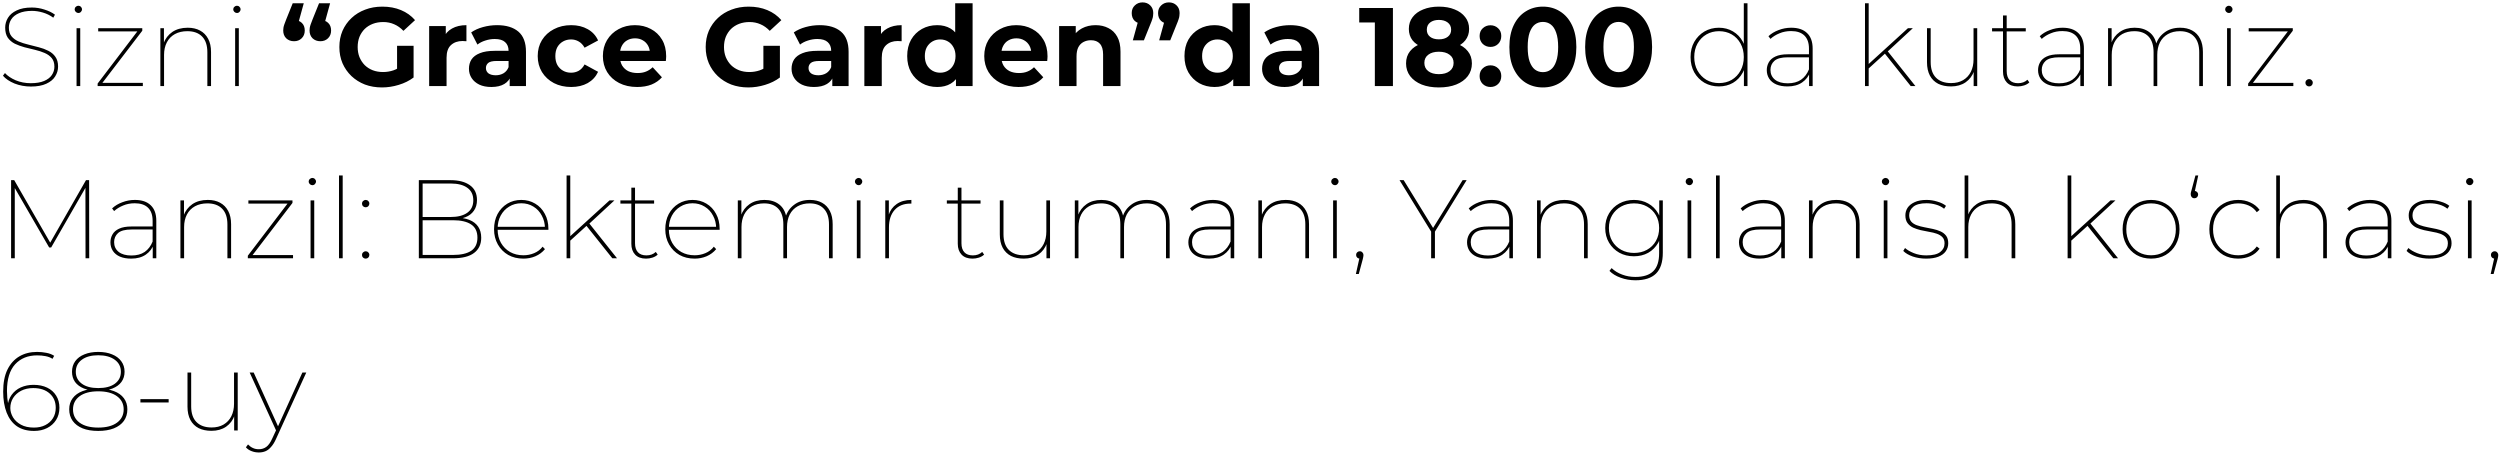 <?xml version="1.0" encoding="UTF-8"?> <svg xmlns="http://www.w3.org/2000/svg" width="784" height="142" viewBox="0 0 784 142" fill="none"><path d="M9.675 27.14C7.878 27.14 6.175 26.825 4.565 26.195C2.978 25.542 1.765 24.725 0.925 23.745L1.555 22.905C2.348 23.792 3.468 24.55 4.915 25.18C6.385 25.787 7.96 26.09 9.64 26.09C11.343 26.09 12.743 25.857 13.84 25.39C14.937 24.923 15.742 24.305 16.255 23.535C16.792 22.742 17.06 21.867 17.06 20.91C17.06 19.79 16.78 18.892 16.22 18.215C15.66 17.538 14.913 17.002 13.98 16.605C13.07 16.208 12.067 15.882 10.97 15.625C9.897 15.368 8.8 15.1 7.68 14.82C6.583 14.517 5.568 14.143 4.635 13.7C3.725 13.233 2.99 12.603 2.43 11.81C1.893 10.993 1.625 9.943 1.625 8.66C1.625 7.563 1.917 6.537 2.5 5.58C3.083 4.623 3.993 3.853 5.23 3.27C6.467 2.663 8.053 2.36 9.99 2.36C11.32 2.36 12.627 2.57 13.91 2.99C15.217 3.387 16.325 3.923 17.235 4.6L16.71 5.545C15.73 4.822 14.645 4.285 13.455 3.935C12.265 3.585 11.122 3.41 10.025 3.41C8.392 3.41 7.027 3.655 5.93 4.145C4.857 4.612 4.063 5.242 3.55 6.035C3.037 6.828 2.78 7.703 2.78 8.66C2.78 9.803 3.06 10.713 3.62 11.39C4.18 12.067 4.915 12.603 5.825 13C6.758 13.397 7.773 13.723 8.87 13.98C9.967 14.237 11.063 14.517 12.16 14.82C13.257 15.1 14.26 15.473 15.17 15.94C16.103 16.407 16.838 17.037 17.375 17.83C17.935 18.6 18.215 19.615 18.215 20.875C18.215 21.972 17.912 22.998 17.305 23.955C16.722 24.912 15.788 25.682 14.505 26.265C13.245 26.848 11.635 27.14 9.675 27.14ZM24.008 27V8.835H25.163V27H24.008ZM24.568 4.075C24.265 4.075 23.996 3.958 23.763 3.725C23.53 3.492 23.413 3.235 23.413 2.955C23.413 2.628 23.53 2.36 23.763 2.15C23.996 1.917 24.265 1.8 24.568 1.8C24.895 1.8 25.163 1.917 25.373 2.15C25.606 2.36 25.723 2.617 25.723 2.92C25.723 3.223 25.606 3.492 25.373 3.725C25.163 3.958 24.895 4.075 24.568 4.075ZM30.619 27V26.195L43.359 9.465L43.709 9.85H30.794V8.835H44.619V9.64L31.844 26.335L31.389 25.985H44.794V27H30.619ZM50.292 27V8.835H51.412V13.945L51.272 13.63C51.832 12.113 52.754 10.912 54.037 10.025C55.344 9.138 56.954 8.695 58.867 8.695C60.361 8.695 61.644 8.987 62.717 9.57C63.814 10.153 64.666 11.017 65.272 12.16C65.879 13.28 66.182 14.668 66.182 16.325V27H65.027V16.395C65.027 14.225 64.479 12.58 63.382 11.46C62.286 10.34 60.746 9.78 58.762 9.78C57.246 9.78 55.939 10.083 54.842 10.69C53.746 11.297 52.906 12.16 52.322 13.28C51.739 14.4 51.447 15.707 51.447 17.2V27H50.292ZM73.74 27V8.835H74.894V27H73.74ZM74.299 4.075C73.996 4.075 73.728 3.958 73.495 3.725C73.261 3.492 73.144 3.235 73.144 2.955C73.144 2.628 73.261 2.36 73.495 2.15C73.728 1.917 73.996 1.8 74.299 1.8C74.626 1.8 74.894 1.917 75.105 2.15C75.338 2.36 75.454 2.617 75.454 2.92C75.454 3.223 75.338 3.492 75.105 3.725C74.894 3.958 74.626 4.075 74.299 4.075ZM92.213 12.93C91.233 12.93 90.416 12.627 89.763 12.02C89.133 11.39 88.818 10.573 88.818 9.57C88.818 9.267 88.841 8.975 88.888 8.695C88.935 8.392 89.028 8.042 89.168 7.645C89.308 7.248 89.506 6.723 89.763 6.07L91.793 1.03H95.258L92.948 9.43L92.178 6.28C93.181 6.28 93.998 6.572 94.628 7.155C95.258 7.738 95.573 8.543 95.573 9.57C95.573 10.573 95.246 11.39 94.593 12.02C93.963 12.627 93.17 12.93 92.213 12.93ZM100.473 12.93C99.493 12.93 98.676 12.627 98.023 12.02C97.393 11.39 97.078 10.573 97.078 9.57C97.078 9.267 97.101 8.975 97.148 8.695C97.195 8.392 97.288 8.042 97.428 7.645C97.568 7.248 97.766 6.723 98.023 6.07L100.053 1.03H103.518L101.208 9.43L100.438 6.28C101.441 6.28 102.258 6.572 102.888 7.155C103.518 7.738 103.833 8.543 103.833 9.57C103.833 10.573 103.506 11.39 102.853 12.02C102.223 12.627 101.43 12.93 100.473 12.93ZM119.795 27.42C117.858 27.42 116.073 27.117 114.44 26.51C112.83 25.88 111.418 24.993 110.205 23.85C109.015 22.707 108.081 21.365 107.405 19.825C106.751 18.285 106.425 16.593 106.425 14.75C106.425 12.907 106.751 11.215 107.405 9.675C108.081 8.135 109.026 6.793 110.24 5.65C111.453 4.507 112.876 3.632 114.51 3.025C116.143 2.395 117.94 2.08 119.9 2.08C122.07 2.08 124.018 2.442 125.745 3.165C127.495 3.888 128.965 4.938 130.155 6.315L126.515 9.675C125.628 8.742 124.66 8.053 123.61 7.61C122.56 7.143 121.416 6.91 120.18 6.91C118.99 6.91 117.905 7.097 116.925 7.47C115.945 7.843 115.093 8.38 114.37 9.08C113.67 9.78 113.121 10.608 112.725 11.565C112.351 12.522 112.165 13.583 112.165 14.75C112.165 15.893 112.351 16.943 112.725 17.9C113.121 18.857 113.67 19.697 114.37 20.42C115.093 21.12 115.933 21.657 116.89 22.03C117.87 22.403 118.943 22.59 120.11 22.59C121.23 22.59 122.315 22.415 123.365 22.065C124.438 21.692 125.476 21.073 126.48 20.21L129.7 24.305C128.37 25.308 126.818 26.078 125.045 26.615C123.295 27.152 121.545 27.42 119.795 27.42ZM129.7 24.305L124.52 23.57V14.365H129.7V24.305ZM134.582 27V8.17H139.797V13.49L139.062 11.95C139.622 10.62 140.52 9.617 141.757 8.94C142.993 8.24 144.498 7.89 146.272 7.89V12.93C146.038 12.907 145.828 12.895 145.642 12.895C145.455 12.872 145.257 12.86 145.047 12.86C143.553 12.86 142.34 13.292 141.407 14.155C140.497 14.995 140.042 16.313 140.042 18.11V27H134.582ZM159.838 27V23.325L159.488 22.52V15.94C159.488 14.773 159.126 13.863 158.403 13.21C157.703 12.557 156.618 12.23 155.148 12.23C154.144 12.23 153.153 12.393 152.173 12.72C151.216 13.023 150.399 13.443 149.723 13.98L147.763 10.165C148.789 9.442 150.026 8.882 151.473 8.485C152.919 8.088 154.389 7.89 155.883 7.89C158.753 7.89 160.981 8.567 162.568 9.92C164.154 11.273 164.948 13.385 164.948 16.255V27H159.838ZM154.098 27.28C152.628 27.28 151.368 27.035 150.318 26.545C149.268 26.032 148.463 25.343 147.903 24.48C147.343 23.617 147.063 22.648 147.063 21.575C147.063 20.455 147.331 19.475 147.868 18.635C148.428 17.795 149.303 17.142 150.493 16.675C151.683 16.185 153.234 15.94 155.148 15.94H160.153V19.125H155.743C154.459 19.125 153.573 19.335 153.083 19.755C152.616 20.175 152.383 20.7 152.383 21.33C152.383 22.03 152.651 22.59 153.188 23.01C153.748 23.407 154.506 23.605 155.463 23.605C156.373 23.605 157.189 23.395 157.913 22.975C158.636 22.532 159.161 21.89 159.488 21.05L160.328 23.57C159.931 24.783 159.208 25.705 158.158 26.335C157.108 26.965 155.754 27.28 154.098 27.28ZM179.126 27.28C177.096 27.28 175.288 26.872 173.701 26.055C172.114 25.215 170.866 24.06 169.956 22.59C169.069 21.12 168.626 19.452 168.626 17.585C168.626 15.695 169.069 14.027 169.956 12.58C170.866 11.11 172.114 9.967 173.701 9.15C175.288 8.31 177.096 7.89 179.126 7.89C181.109 7.89 182.836 8.31 184.306 9.15C185.776 9.967 186.861 11.145 187.561 12.685L183.326 14.96C182.836 14.073 182.218 13.42 181.471 13C180.748 12.58 179.954 12.37 179.091 12.37C178.158 12.37 177.318 12.58 176.571 13C175.824 13.42 175.229 14.015 174.786 14.785C174.366 15.555 174.156 16.488 174.156 17.585C174.156 18.682 174.366 19.615 174.786 20.385C175.229 21.155 175.824 21.75 176.571 22.17C177.318 22.59 178.158 22.8 179.091 22.8C179.954 22.8 180.748 22.602 181.471 22.205C182.218 21.785 182.836 21.12 183.326 20.21L187.561 22.52C186.861 24.037 185.776 25.215 184.306 26.055C182.836 26.872 181.109 27.28 179.126 27.28ZM199.81 27.28C197.664 27.28 195.774 26.86 194.14 26.02C192.53 25.18 191.282 24.037 190.395 22.59C189.509 21.12 189.065 19.452 189.065 17.585C189.065 15.695 189.497 14.027 190.36 12.58C191.247 11.11 192.449 9.967 193.965 9.15C195.482 8.31 197.197 7.89 199.11 7.89C200.954 7.89 202.61 8.287 204.08 9.08C205.574 9.85 206.752 10.97 207.615 12.44C208.479 13.887 208.91 15.625 208.91 17.655C208.91 17.865 208.899 18.11 208.875 18.39C208.852 18.647 208.829 18.892 208.805 19.125H193.51V15.94H205.935L203.835 16.885C203.835 15.905 203.637 15.053 203.24 14.33C202.844 13.607 202.295 13.047 201.595 12.65C200.895 12.23 200.079 12.02 199.145 12.02C198.212 12.02 197.384 12.23 196.66 12.65C195.96 13.047 195.412 13.618 195.015 14.365C194.619 15.088 194.42 15.952 194.42 16.955V17.795C194.42 18.822 194.642 19.732 195.085 20.525C195.552 21.295 196.194 21.89 197.01 22.31C197.85 22.707 198.83 22.905 199.95 22.905C200.954 22.905 201.829 22.753 202.575 22.45C203.345 22.147 204.045 21.692 204.675 21.085L207.58 24.235C206.717 25.215 205.632 25.973 204.325 26.51C203.019 27.023 201.514 27.28 199.81 27.28ZM234.673 27.42C232.736 27.42 230.951 27.117 229.318 26.51C227.708 25.88 226.296 24.993 225.082 23.85C223.893 22.707 222.959 21.365 222.283 19.825C221.629 18.285 221.303 16.593 221.303 14.75C221.303 12.907 221.629 11.215 222.283 9.675C222.959 8.135 223.904 6.793 225.118 5.65C226.331 4.507 227.754 3.632 229.388 3.025C231.021 2.395 232.818 2.08 234.778 2.08C236.948 2.08 238.896 2.442 240.623 3.165C242.373 3.888 243.843 4.938 245.033 6.315L241.393 9.675C240.506 8.742 239.538 8.053 238.488 7.61C237.438 7.143 236.294 6.91 235.058 6.91C233.868 6.91 232.783 7.097 231.803 7.47C230.823 7.843 229.971 8.38 229.248 9.08C228.548 9.78 227.999 10.608 227.603 11.565C227.229 12.522 227.043 13.583 227.043 14.75C227.043 15.893 227.229 16.943 227.603 17.9C227.999 18.857 228.548 19.697 229.248 20.42C229.971 21.12 230.811 21.657 231.768 22.03C232.748 22.403 233.821 22.59 234.988 22.59C236.108 22.59 237.193 22.415 238.243 22.065C239.316 21.692 240.354 21.073 241.358 20.21L244.578 24.305C243.248 25.308 241.696 26.078 239.923 26.615C238.173 27.152 236.423 27.42 234.673 27.42ZM244.578 24.305L239.398 23.57V14.365H244.578V24.305ZM261.009 27V23.325L260.659 22.52V15.94C260.659 14.773 260.298 13.863 259.574 13.21C258.874 12.557 257.789 12.23 256.319 12.23C255.316 12.23 254.324 12.393 253.344 12.72C252.388 13.023 251.571 13.443 250.894 13.98L248.934 10.165C249.961 9.442 251.198 8.882 252.644 8.485C254.091 8.088 255.561 7.89 257.054 7.89C259.924 7.89 262.153 8.567 263.739 9.92C265.326 11.273 266.119 13.385 266.119 16.255V27H261.009ZM255.269 27.28C253.799 27.28 252.539 27.035 251.489 26.545C250.439 26.032 249.634 25.343 249.074 24.48C248.514 23.617 248.234 22.648 248.234 21.575C248.234 20.455 248.503 19.475 249.039 18.635C249.599 17.795 250.474 17.142 251.664 16.675C252.854 16.185 254.406 15.94 256.319 15.94H261.324V19.125H256.914C255.631 19.125 254.744 19.335 254.254 19.755C253.788 20.175 253.554 20.7 253.554 21.33C253.554 22.03 253.823 22.59 254.359 23.01C254.919 23.407 255.678 23.605 256.634 23.605C257.544 23.605 258.361 23.395 259.084 22.975C259.808 22.532 260.333 21.89 260.659 21.05L261.499 23.57C261.103 24.783 260.379 25.705 259.329 26.335C258.279 26.965 256.926 27.28 255.269 27.28ZM271.061 27V8.17H276.276V13.49L275.541 11.95C276.101 10.62 276.999 9.617 278.236 8.94C279.473 8.24 280.978 7.89 282.751 7.89V12.93C282.518 12.907 282.308 12.895 282.121 12.895C281.934 12.872 281.736 12.86 281.526 12.86C280.033 12.86 278.819 13.292 277.886 14.155C276.976 14.995 276.521 16.313 276.521 18.11V27H271.061ZM293.912 27.28C292.138 27.28 290.54 26.883 289.117 26.09C287.693 25.273 286.562 24.142 285.722 22.695C284.905 21.248 284.497 19.545 284.497 17.585C284.497 15.602 284.905 13.887 285.722 12.44C286.562 10.993 287.693 9.873 289.117 9.08C290.54 8.287 292.138 7.89 293.912 7.89C295.498 7.89 296.887 8.24 298.077 8.94C299.267 9.64 300.188 10.702 300.842 12.125C301.495 13.548 301.822 15.368 301.822 17.585C301.822 19.778 301.507 21.598 300.877 23.045C300.247 24.468 299.337 25.53 298.147 26.23C296.98 26.93 295.568 27.28 293.912 27.28ZM294.857 22.8C295.743 22.8 296.548 22.59 297.272 22.17C297.995 21.75 298.567 21.155 298.987 20.385C299.43 19.592 299.652 18.658 299.652 17.585C299.652 16.488 299.43 15.555 298.987 14.785C298.567 14.015 297.995 13.42 297.272 13C296.548 12.58 295.743 12.37 294.857 12.37C293.947 12.37 293.13 12.58 292.407 13C291.683 13.42 291.1 14.015 290.657 14.785C290.237 15.555 290.027 16.488 290.027 17.585C290.027 18.658 290.237 19.592 290.657 20.385C291.1 21.155 291.683 21.75 292.407 22.17C293.13 22.59 293.947 22.8 294.857 22.8ZM299.792 27V23.15L299.897 17.55L299.547 11.985V1.03H305.007V27H299.792ZM319.405 27.28C317.258 27.28 315.368 26.86 313.735 26.02C312.125 25.18 310.877 24.037 309.99 22.59C309.103 21.12 308.66 19.452 308.66 17.585C308.66 15.695 309.092 14.027 309.955 12.58C310.842 11.11 312.043 9.967 313.56 9.15C315.077 8.31 316.792 7.89 318.705 7.89C320.548 7.89 322.205 8.287 323.675 9.08C325.168 9.85 326.347 10.97 327.21 12.44C328.073 13.887 328.505 15.625 328.505 17.655C328.505 17.865 328.493 18.11 328.47 18.39C328.447 18.647 328.423 18.892 328.4 19.125H313.105V15.94H325.53L323.43 16.885C323.43 15.905 323.232 15.053 322.835 14.33C322.438 13.607 321.89 13.047 321.19 12.65C320.49 12.23 319.673 12.02 318.74 12.02C317.807 12.02 316.978 12.23 316.255 12.65C315.555 13.047 315.007 13.618 314.61 14.365C314.213 15.088 314.015 15.952 314.015 16.955V17.795C314.015 18.822 314.237 19.732 314.68 20.525C315.147 21.295 315.788 21.89 316.605 22.31C317.445 22.707 318.425 22.905 319.545 22.905C320.548 22.905 321.423 22.753 322.17 22.45C322.94 22.147 323.64 21.692 324.27 21.085L327.175 24.235C326.312 25.215 325.227 25.973 323.92 26.51C322.613 27.023 321.108 27.28 319.405 27.28ZM332.14 27V8.17H337.355V13.385L336.375 11.81C337.052 10.55 338.02 9.582 339.28 8.905C340.54 8.228 341.975 7.89 343.585 7.89C345.078 7.89 346.408 8.193 347.575 8.8C348.765 9.383 349.698 10.293 350.375 11.53C351.052 12.743 351.39 14.307 351.39 16.22V27H345.93V17.06C345.93 15.543 345.592 14.423 344.915 13.7C344.262 12.977 343.328 12.615 342.115 12.615C341.252 12.615 340.47 12.802 339.77 13.175C339.093 13.525 338.557 14.073 338.16 14.82C337.787 15.567 337.6 16.523 337.6 17.69V27H332.14ZM355.258 12.65L357.568 4.25L358.338 7.435C357.334 7.435 356.506 7.143 355.853 6.56C355.223 5.953 354.908 5.137 354.908 4.11C354.908 3.107 355.234 2.302 355.888 1.695C356.541 1.065 357.346 0.75 358.303 0.75C359.283 0.75 360.088 1.065 360.718 1.695C361.348 2.302 361.663 3.107 361.663 4.11C361.663 4.413 361.639 4.717 361.593 5.02C361.569 5.3 361.488 5.638 361.348 6.035C361.231 6.432 361.033 6.957 360.753 7.61L358.723 12.65H355.258ZM363.518 12.65L365.828 4.25L366.598 7.435C365.594 7.435 364.766 7.143 364.113 6.56C363.483 5.953 363.168 5.137 363.168 4.11C363.168 3.107 363.494 2.302 364.148 1.695C364.801 1.065 365.606 0.75 366.563 0.75C367.543 0.75 368.348 1.065 368.978 1.695C369.608 2.302 369.923 3.107 369.923 4.11C369.923 4.413 369.899 4.717 369.853 5.02C369.829 5.3 369.748 5.638 369.608 6.035C369.491 6.432 369.293 6.957 369.013 7.61L366.983 12.65H363.518ZM380.865 27.28C379.091 27.28 377.493 26.883 376.07 26.09C374.646 25.273 373.515 24.142 372.675 22.695C371.858 21.248 371.45 19.545 371.45 17.585C371.45 15.602 371.858 13.887 372.675 12.44C373.515 10.993 374.646 9.873 376.07 9.08C377.493 8.287 379.091 7.89 380.865 7.89C382.451 7.89 383.84 8.24 385.03 8.94C386.22 9.64 387.141 10.702 387.795 12.125C388.448 13.548 388.775 15.368 388.775 17.585C388.775 19.778 388.46 21.598 387.83 23.045C387.2 24.468 386.29 25.53 385.1 26.23C383.933 26.93 382.521 27.28 380.865 27.28ZM381.81 22.8C382.696 22.8 383.501 22.59 384.225 22.17C384.948 21.75 385.52 21.155 385.94 20.385C386.383 19.592 386.605 18.658 386.605 17.585C386.605 16.488 386.383 15.555 385.94 14.785C385.52 14.015 384.948 13.42 384.225 13C383.501 12.58 382.696 12.37 381.81 12.37C380.9 12.37 380.083 12.58 379.36 13C378.636 13.42 378.053 14.015 377.61 14.785C377.19 15.555 376.98 16.488 376.98 17.585C376.98 18.658 377.19 19.592 377.61 20.385C378.053 21.155 378.636 21.75 379.36 22.17C380.083 22.59 380.9 22.8 381.81 22.8ZM386.745 27V23.15L386.85 17.55L386.5 11.985V1.03H391.96V27H386.745ZM408.563 27V23.325L408.213 22.52V15.94C408.213 14.773 407.851 13.863 407.128 13.21C406.428 12.557 405.343 12.23 403.873 12.23C402.87 12.23 401.878 12.393 400.898 12.72C399.941 13.023 399.125 13.443 398.448 13.98L396.488 10.165C397.515 9.442 398.751 8.882 400.198 8.485C401.645 8.088 403.115 7.89 404.608 7.89C407.478 7.89 409.706 8.567 411.293 9.92C412.88 11.273 413.673 13.385 413.673 16.255V27H408.563ZM402.823 27.28C401.353 27.28 400.093 27.035 399.043 26.545C397.993 26.032 397.188 25.343 396.628 24.48C396.068 23.617 395.788 22.648 395.788 21.575C395.788 20.455 396.056 19.475 396.593 18.635C397.153 17.795 398.028 17.142 399.218 16.675C400.408 16.185 401.96 15.94 403.873 15.94H408.878V19.125H404.468C403.185 19.125 402.298 19.335 401.808 19.755C401.341 20.175 401.108 20.7 401.108 21.33C401.108 22.03 401.376 22.59 401.913 23.01C402.473 23.407 403.231 23.605 404.188 23.605C405.098 23.605 405.915 23.395 406.638 22.975C407.361 22.532 407.886 21.89 408.213 21.05L409.053 23.57C408.656 24.783 407.933 25.705 406.883 26.335C405.833 26.965 404.48 27.28 402.823 27.28ZM431.152 27V4.6L433.602 7.05H426.252V2.5H436.822V27H431.152ZM451.228 27.42C449.175 27.42 447.378 27.117 445.838 26.51C444.298 25.88 443.096 25.005 442.233 23.885C441.37 22.742 440.938 21.412 440.938 19.895C440.938 18.378 441.358 17.095 442.198 16.045C443.061 14.972 444.263 14.167 445.803 13.63C447.343 13.07 449.151 12.79 451.228 12.79C453.328 12.79 455.148 13.07 456.688 13.63C458.251 14.167 459.453 14.972 460.293 16.045C461.156 17.095 461.588 18.378 461.588 19.895C461.588 21.412 461.156 22.742 460.293 23.885C459.43 25.005 458.216 25.88 456.653 26.51C455.113 27.117 453.305 27.42 451.228 27.42ZM451.228 23.255C452.651 23.255 453.771 22.94 454.588 22.31C455.428 21.68 455.848 20.817 455.848 19.72C455.848 18.623 455.428 17.772 454.588 17.165C453.771 16.535 452.651 16.22 451.228 16.22C449.828 16.22 448.72 16.535 447.903 17.165C447.086 17.772 446.678 18.623 446.678 19.72C446.678 20.817 447.086 21.68 447.903 22.31C448.72 22.94 449.828 23.255 451.228 23.255ZM451.228 12.335C452.418 12.335 453.351 12.067 454.028 11.53C454.728 10.993 455.078 10.258 455.078 9.325C455.078 8.345 454.716 7.587 453.993 7.05C453.293 6.513 452.371 6.245 451.228 6.245C450.108 6.245 449.198 6.513 448.498 7.05C447.798 7.587 447.448 8.345 447.448 9.325C447.448 10.258 447.786 10.993 448.463 11.53C449.14 12.067 450.061 12.335 451.228 12.335ZM451.228 15.66C449.338 15.66 447.681 15.403 446.258 14.89C444.858 14.377 443.761 13.63 442.968 12.65C442.198 11.647 441.813 10.457 441.813 9.08C441.813 7.633 442.21 6.397 443.003 5.37C443.796 4.32 444.905 3.515 446.328 2.955C447.751 2.372 449.385 2.08 451.228 2.08C453.118 2.08 454.763 2.372 456.163 2.955C457.586 3.515 458.695 4.32 459.488 5.37C460.305 6.397 460.713 7.633 460.713 9.08C460.713 10.457 460.316 11.647 459.523 12.65C458.753 13.63 457.656 14.377 456.233 14.89C454.81 15.403 453.141 15.66 451.228 15.66ZM467.403 14.715C466.47 14.715 465.665 14.4 464.988 13.77C464.335 13.117 464.008 12.288 464.008 11.285C464.008 10.282 464.335 9.477 464.988 8.87C465.665 8.24 466.47 7.925 467.403 7.925C468.36 7.925 469.165 8.24 469.818 8.87C470.472 9.477 470.798 10.282 470.798 11.285C470.798 12.288 470.472 13.117 469.818 13.77C469.165 14.4 468.36 14.715 467.403 14.715ZM467.403 27.28C466.47 27.28 465.665 26.965 464.988 26.335C464.335 25.682 464.008 24.853 464.008 23.85C464.008 22.847 464.335 22.042 464.988 21.435C465.665 20.805 466.47 20.49 467.403 20.49C468.36 20.49 469.165 20.805 469.818 21.435C470.472 22.042 470.798 22.847 470.798 23.85C470.798 24.853 470.472 25.682 469.818 26.335C469.165 26.965 468.36 27.28 467.403 27.28ZM483.844 27.42C481.837 27.42 480.04 26.93 478.454 25.95C476.867 24.947 475.619 23.5 474.709 21.61C473.799 19.72 473.344 17.433 473.344 14.75C473.344 12.067 473.799 9.78 474.709 7.89C475.619 6 476.867 4.565 478.454 3.585C480.04 2.582 481.837 2.08 483.844 2.08C485.874 2.08 487.67 2.582 489.234 3.585C490.82 4.565 492.069 6 492.979 7.89C493.889 9.78 494.344 12.067 494.344 14.75C494.344 17.433 493.889 19.72 492.979 21.61C492.069 23.5 490.82 24.947 489.234 25.95C487.67 26.93 485.874 27.42 483.844 27.42ZM483.844 22.625C484.8 22.625 485.629 22.357 486.329 21.82C487.052 21.283 487.612 20.432 488.009 19.265C488.429 18.098 488.639 16.593 488.639 14.75C488.639 12.907 488.429 11.402 488.009 10.235C487.612 9.068 487.052 8.217 486.329 7.68C485.629 7.143 484.8 6.875 483.844 6.875C482.91 6.875 482.082 7.143 481.359 7.68C480.659 8.217 480.099 9.068 479.679 10.235C479.282 11.402 479.084 12.907 479.084 14.75C479.084 16.593 479.282 18.098 479.679 19.265C480.099 20.432 480.659 21.283 481.359 21.82C482.082 22.357 482.91 22.625 483.844 22.625ZM507.598 27.42C505.592 27.42 503.795 26.93 502.208 25.95C500.622 24.947 499.373 23.5 498.463 21.61C497.553 19.72 497.098 17.433 497.098 14.75C497.098 12.067 497.553 9.78 498.463 7.89C499.373 6 500.622 4.565 502.208 3.585C503.795 2.582 505.592 2.08 507.598 2.08C509.628 2.08 511.425 2.582 512.988 3.585C514.575 4.565 515.823 6 516.733 7.89C517.643 9.78 518.098 12.067 518.098 14.75C518.098 17.433 517.643 19.72 516.733 21.61C515.823 23.5 514.575 24.947 512.988 25.95C511.425 26.93 509.628 27.42 507.598 27.42ZM507.598 22.625C508.555 22.625 509.383 22.357 510.083 21.82C510.807 21.283 511.367 20.432 511.763 19.265C512.183 18.098 512.393 16.593 512.393 14.75C512.393 12.907 512.183 11.402 511.763 10.235C511.367 9.068 510.807 8.217 510.083 7.68C509.383 7.143 508.555 6.875 507.598 6.875C506.665 6.875 505.837 7.143 505.113 7.68C504.413 8.217 503.853 9.068 503.433 10.235C503.037 11.402 502.838 12.907 502.838 14.75C502.838 16.593 503.037 18.098 503.433 19.265C503.853 20.432 504.413 21.283 505.113 21.82C505.837 22.357 506.665 22.625 507.598 22.625ZM539.051 27.105C537.371 27.105 535.854 26.72 534.501 25.95C533.171 25.157 532.109 24.072 531.316 22.695C530.546 21.295 530.161 19.697 530.161 17.9C530.161 16.08 530.546 14.493 531.316 13.14C532.109 11.763 533.171 10.678 534.501 9.885C535.854 9.092 537.371 8.695 539.051 8.695C540.684 8.695 542.154 9.08 543.461 9.85C544.767 10.62 545.794 11.693 546.541 13.07C547.311 14.447 547.696 16.057 547.696 17.9C547.696 19.72 547.311 21.33 546.541 22.73C545.794 24.13 544.767 25.215 543.461 25.985C542.154 26.732 540.684 27.105 539.051 27.105ZM539.086 26.055C540.579 26.055 541.909 25.717 543.076 25.04C544.242 24.34 545.164 23.372 545.841 22.135C546.517 20.898 546.856 19.487 546.856 17.9C546.856 16.29 546.517 14.878 545.841 13.665C545.164 12.428 544.242 11.472 543.076 10.795C541.909 10.118 540.579 9.78 539.086 9.78C537.616 9.78 536.297 10.118 535.131 10.795C533.964 11.472 533.031 12.428 532.331 13.665C531.654 14.878 531.316 16.29 531.316 17.9C531.316 19.487 531.654 20.898 532.331 22.135C533.031 23.372 533.964 24.34 535.131 25.04C536.297 25.717 537.616 26.055 539.086 26.055ZM546.891 27V20.63L547.206 17.865L546.856 15.1V1.03H548.011V27H546.891ZM567.326 27V22.765L567.291 22.135V15.24C567.291 13.443 566.812 12.078 565.856 11.145C564.899 10.212 563.511 9.745 561.691 9.745C560.361 9.745 559.147 9.978 558.051 10.445C556.954 10.888 556.009 11.472 555.216 12.195L554.586 11.355C555.449 10.538 556.511 9.897 557.771 9.43C559.031 8.94 560.349 8.695 561.726 8.695C563.896 8.695 565.552 9.255 566.696 10.375C567.862 11.472 568.446 13.093 568.446 15.24V27H567.326ZM560.571 27.105C559.194 27.105 558.016 26.895 557.036 26.475C556.079 26.055 555.344 25.46 554.831 24.69C554.317 23.897 554.061 22.998 554.061 21.995C554.061 21.108 554.271 20.292 554.691 19.545C555.111 18.775 555.799 18.168 556.756 17.725C557.736 17.258 559.042 17.025 560.676 17.025H567.711V17.97H560.676C558.692 17.97 557.281 18.343 556.441 19.09C555.624 19.837 555.216 20.782 555.216 21.925C555.216 23.208 555.694 24.235 556.651 25.005C557.607 25.752 558.937 26.125 560.641 26.125C562.321 26.125 563.709 25.752 564.806 25.005C565.902 24.235 566.731 23.15 567.291 21.75L567.676 22.52C567.209 23.897 566.369 25.005 565.156 25.845C563.942 26.685 562.414 27.105 560.571 27.105ZM585.703 21.75V20.35L598.338 8.835H599.878L591.933 16.185L591.163 16.78L585.703 21.75ZM584.863 27V1.03H586.018V27H584.863ZM599.213 27L590.953 16.64L591.793 15.835L600.683 27H599.213ZM611.831 27.105C610.268 27.105 608.926 26.825 607.806 26.265C606.686 25.682 605.823 24.83 605.216 23.71C604.609 22.567 604.306 21.167 604.306 19.51V8.835H605.461V19.44C605.461 21.61 606.021 23.255 607.141 24.375C608.261 25.495 609.836 26.055 611.866 26.055C613.313 26.055 614.561 25.752 615.611 25.145C616.684 24.515 617.501 23.64 618.061 22.52C618.621 21.4 618.901 20.105 618.901 18.635V8.835H620.056V27H618.936V21.925L619.076 22.24C618.563 23.733 617.676 24.923 616.416 25.81C615.156 26.673 613.628 27.105 611.831 27.105ZM632.761 27.105C631.268 27.105 630.125 26.685 629.331 25.845C628.538 25.005 628.141 23.873 628.141 22.45V4.845H629.296V22.275C629.296 23.512 629.6 24.457 630.206 25.11C630.813 25.763 631.7 26.09 632.866 26.09C634.056 26.09 635.036 25.728 635.806 25.005L636.401 25.845C635.958 26.265 635.41 26.58 634.756 26.79C634.103 27 633.438 27.105 632.761 27.105ZM624.711 9.85V8.835H635.281V9.85H624.711ZM652.399 27V22.765L652.364 22.135V15.24C652.364 13.443 651.886 12.078 650.929 11.145C649.972 10.212 648.584 9.745 646.764 9.745C645.434 9.745 644.221 9.978 643.124 10.445C642.027 10.888 641.082 11.472 640.289 12.195L639.659 11.355C640.522 10.538 641.584 9.897 642.844 9.43C644.104 8.94 645.422 8.695 646.799 8.695C648.969 8.695 650.626 9.255 651.769 10.375C652.936 11.472 653.519 13.093 653.519 15.24V27H652.399ZM645.644 27.105C644.267 27.105 643.089 26.895 642.109 26.475C641.152 26.055 640.417 25.46 639.904 24.69C639.391 23.897 639.134 22.998 639.134 21.995C639.134 21.108 639.344 20.292 639.764 19.545C640.184 18.775 640.872 18.168 641.829 17.725C642.809 17.258 644.116 17.025 645.749 17.025H652.784V17.97H645.749C643.766 17.97 642.354 18.343 641.514 19.09C640.697 19.837 640.289 20.782 640.289 21.925C640.289 23.208 640.767 24.235 641.724 25.005C642.681 25.752 644.011 26.125 645.714 26.125C647.394 26.125 648.782 25.752 649.879 25.005C650.976 24.235 651.804 23.15 652.364 21.75L652.749 22.52C652.282 23.897 651.442 25.005 650.229 25.845C649.016 26.685 647.487 27.105 645.644 27.105ZM661.083 27V8.835H662.203V13.91L662.063 13.595C662.6 12.102 663.498 10.912 664.758 10.025C666.018 9.138 667.57 8.695 669.413 8.695C671.28 8.695 672.82 9.162 674.033 10.095C675.27 11.028 676.04 12.428 676.343 14.295L676.028 14.155C676.495 12.545 677.393 11.238 678.723 10.235C680.053 9.208 681.71 8.695 683.693 8.695C685.163 8.695 686.423 8.987 687.473 9.57C688.547 10.153 689.375 11.017 689.958 12.16C690.542 13.28 690.833 14.668 690.833 16.325V27H689.678V16.395C689.678 14.225 689.142 12.58 688.068 11.46C687.018 10.34 685.537 9.78 683.623 9.78C682.177 9.78 680.917 10.083 679.843 10.69C678.77 11.297 677.942 12.16 677.358 13.28C676.798 14.4 676.518 15.707 676.518 17.2V27H675.363V16.395C675.363 14.225 674.838 12.58 673.788 11.46C672.738 10.34 671.257 9.78 669.343 9.78C667.873 9.78 666.602 10.083 665.528 10.69C664.478 11.297 663.662 12.16 663.078 13.28C662.518 14.4 662.238 15.707 662.238 17.2V27H661.083ZM698.407 27V8.835H699.562V27H698.407ZM698.967 4.075C698.664 4.075 698.396 3.958 698.162 3.725C697.929 3.492 697.812 3.235 697.812 2.955C697.812 2.628 697.929 2.36 698.162 2.15C698.396 1.917 698.664 1.8 698.967 1.8C699.294 1.8 699.562 1.917 699.772 2.15C700.006 2.36 700.122 2.617 700.122 2.92C700.122 3.223 700.006 3.492 699.772 3.725C699.562 3.958 699.294 4.075 698.967 4.075ZM705.018 27V26.195L717.758 9.465L718.108 9.85H705.193V8.835H719.018V9.64L706.243 26.335L705.788 25.985H719.193V27H705.018ZM724.132 27.105C723.828 27.105 723.56 27 723.327 26.79C723.093 26.557 722.977 26.277 722.977 25.95C722.977 25.623 723.093 25.355 723.327 25.145C723.56 24.912 723.828 24.795 724.132 24.795C724.458 24.795 724.727 24.912 724.937 25.145C725.17 25.355 725.287 25.623 725.287 25.95C725.287 26.277 725.17 26.557 724.937 26.79C724.727 27 724.458 27.105 724.132 27.105ZM3.48 81V56.5H4.46L16.01 76.555H15.485L26.965 56.5H27.945L27.98 81H26.825L26.79 58.25H27.175L16.045 77.605H15.415L4.215 58.25H4.635V81H3.48ZM47.897 81V76.765L47.862 76.135V69.24C47.862 67.443 47.384 66.078 46.427 65.145C45.47 64.212 44.082 63.745 42.262 63.745C40.932 63.745 39.719 63.978 38.622 64.445C37.525 64.888 36.58 65.472 35.787 66.195L35.157 65.355C36.02 64.538 37.082 63.897 38.342 63.43C39.602 62.94 40.92 62.695 42.297 62.695C44.467 62.695 46.124 63.255 47.267 64.375C48.434 65.472 49.017 67.093 49.017 69.24V81H47.897ZM41.142 81.105C39.765 81.105 38.587 80.895 37.607 80.475C36.65 80.055 35.915 79.46 35.402 78.69C34.889 77.897 34.632 76.998 34.632 75.995C34.632 75.108 34.842 74.292 35.262 73.545C35.682 72.775 36.37 72.168 37.327 71.725C38.307 71.258 39.614 71.025 41.247 71.025H48.282V71.97H41.247C39.264 71.97 37.852 72.343 37.012 73.09C36.195 73.837 35.787 74.782 35.787 75.925C35.787 77.208 36.265 78.235 37.222 79.005C38.179 79.752 39.509 80.125 41.212 80.125C42.892 80.125 44.28 79.752 45.377 79.005C46.474 78.235 47.302 77.15 47.862 75.75L48.247 76.52C47.78 77.897 46.94 79.005 45.727 79.845C44.514 80.685 42.985 81.105 41.142 81.105ZM56.581 81V62.835H57.701V67.945L57.561 67.63C58.121 66.113 59.043 64.912 60.326 64.025C61.633 63.138 63.243 62.695 65.156 62.695C66.65 62.695 67.933 62.987 69.006 63.57C70.103 64.153 70.955 65.017 71.561 66.16C72.168 67.28 72.471 68.668 72.471 70.325V81H71.316V70.395C71.316 68.225 70.768 66.58 69.671 65.46C68.575 64.34 67.035 63.78 65.051 63.78C63.535 63.78 62.228 64.083 61.131 64.69C60.035 65.297 59.195 66.16 58.611 67.28C58.028 68.4 57.736 69.707 57.736 71.2V81H56.581ZM77.719 81V80.195L90.459 63.465L90.809 63.85H77.894V62.835H91.719V63.64L78.944 80.335L78.489 79.985H91.894V81H77.719ZM97.392 81V62.835H98.547V81H97.392ZM97.952 58.075C97.648 58.075 97.38 57.958 97.147 57.725C96.913 57.492 96.797 57.235 96.797 56.955C96.797 56.628 96.913 56.36 97.147 56.15C97.38 55.917 97.648 55.8 97.952 55.8C98.278 55.8 98.547 55.917 98.757 56.15C98.99 56.36 99.107 56.617 99.107 56.92C99.107 57.223 98.99 57.492 98.757 57.725C98.547 57.958 98.278 58.075 97.952 58.075ZM106.313 81V55.03H107.468V81H106.313ZM114.674 65.005C114.37 65.005 114.102 64.9 113.869 64.69C113.635 64.457 113.519 64.177 113.519 63.85C113.519 63.523 113.635 63.255 113.869 63.045C114.102 62.812 114.37 62.695 114.674 62.695C115 62.695 115.269 62.812 115.479 63.045C115.712 63.255 115.829 63.523 115.829 63.85C115.829 64.177 115.712 64.457 115.479 64.69C115.269 64.9 115 65.005 114.674 65.005ZM114.674 81.105C114.37 81.105 114.102 81 113.869 80.79C113.635 80.557 113.519 80.277 113.519 79.95C113.519 79.623 113.635 79.355 113.869 79.145C114.102 78.912 114.37 78.795 114.674 78.795C115 78.795 115.269 78.912 115.479 79.145C115.712 79.355 115.829 79.623 115.829 79.95C115.829 80.277 115.712 80.557 115.479 80.79C115.269 81 115 81.105 114.674 81.105ZM131.346 81V56.5H141.286C143.853 56.5 145.871 57.025 147.341 58.075C148.835 59.125 149.581 60.677 149.581 62.73C149.581 64.06 149.255 65.18 148.601 66.09C147.971 67 147.085 67.677 145.941 68.12C144.821 68.563 143.526 68.785 142.056 68.785L142.651 68.225C144.471 68.225 145.988 68.47 147.201 68.96C148.415 69.45 149.336 70.162 149.966 71.095C150.596 72.028 150.911 73.183 150.911 74.56C150.911 76.613 150.165 78.2 148.671 79.32C147.201 80.44 144.973 81 141.986 81H131.346ZM132.536 79.95H142.056C144.553 79.95 146.455 79.518 147.761 78.655C149.068 77.768 149.721 76.392 149.721 74.525C149.721 72.635 149.068 71.258 147.761 70.395C146.455 69.508 144.553 69.065 142.056 69.065H132.326V68.05H141.321C143.561 68.05 145.3 67.607 146.536 66.72C147.796 65.833 148.426 64.527 148.426 62.8C148.426 61.073 147.796 59.767 146.536 58.88C145.3 57.993 143.561 57.55 141.321 57.55H132.536V79.95ZM164.141 81.105C162.345 81.105 160.758 80.72 159.381 79.95C158.005 79.157 156.92 78.06 156.126 76.66C155.333 75.26 154.936 73.673 154.936 71.9C154.936 70.103 155.298 68.517 156.021 67.14C156.768 65.763 157.783 64.678 159.066 63.885C160.373 63.092 161.843 62.695 163.476 62.695C165.086 62.695 166.533 63.08 167.816 63.85C169.123 64.62 170.138 65.693 170.861 67.07C171.608 68.423 171.981 69.987 171.981 71.76C171.981 71.807 171.981 71.865 171.981 71.935C171.981 71.982 171.981 72.028 171.981 72.075H155.706V71.13H171.351L170.896 71.69C170.896 70.173 170.57 68.82 169.916 67.63C169.286 66.417 168.411 65.472 167.291 64.795C166.171 64.095 164.9 63.745 163.476 63.745C162.053 63.745 160.781 64.095 159.661 64.795C158.541 65.472 157.655 66.417 157.001 67.63C156.371 68.82 156.056 70.185 156.056 71.725V71.935C156.056 73.522 156.406 74.933 157.106 76.17C157.806 77.383 158.763 78.34 159.976 79.04C161.19 79.717 162.578 80.055 164.141 80.055C165.331 80.055 166.451 79.833 167.501 79.39C168.575 78.947 169.461 78.27 170.161 77.36L170.896 78.13C170.08 79.11 169.076 79.857 167.886 80.37C166.72 80.86 165.471 81.105 164.141 81.105ZM178.52 75.75V74.35L191.155 62.835H192.695L184.75 70.185L183.98 70.78L178.52 75.75ZM177.68 81V55.03H178.835V81H177.68ZM192.03 81L183.77 70.64L184.61 69.835L193.5 81H192.03ZM202.61 81.105C201.117 81.105 199.973 80.685 199.18 79.845C198.387 79.005 197.99 77.873 197.99 76.45V58.845H199.145V76.275C199.145 77.512 199.448 78.457 200.055 79.11C200.662 79.763 201.548 80.09 202.715 80.09C203.905 80.09 204.885 79.728 205.655 79.005L206.25 79.845C205.807 80.265 205.258 80.58 204.605 80.79C203.952 81 203.287 81.105 202.61 81.105ZM194.56 63.85V62.835H205.13V63.85H194.56ZM217.838 81.105C216.041 81.105 214.454 80.72 213.078 79.95C211.701 79.157 210.616 78.06 209.823 76.66C209.029 75.26 208.633 73.673 208.633 71.9C208.633 70.103 208.994 68.517 209.718 67.14C210.464 65.763 211.479 64.678 212.763 63.885C214.069 63.092 215.539 62.695 217.173 62.695C218.783 62.695 220.229 63.08 221.513 63.85C222.819 64.62 223.834 65.693 224.558 67.07C225.304 68.423 225.678 69.987 225.678 71.76C225.678 71.807 225.678 71.865 225.678 71.935C225.678 71.982 225.678 72.028 225.678 72.075H209.403V71.13H225.048L224.593 71.69C224.593 70.173 224.266 68.82 223.613 67.63C222.983 66.417 222.108 65.472 220.988 64.795C219.868 64.095 218.596 63.745 217.173 63.745C215.749 63.745 214.478 64.095 213.358 64.795C212.238 65.472 211.351 66.417 210.698 67.63C210.068 68.82 209.753 70.185 209.753 71.725V71.935C209.753 73.522 210.103 74.933 210.803 76.17C211.503 77.383 212.459 78.34 213.673 79.04C214.886 79.717 216.274 80.055 217.838 80.055C219.028 80.055 220.148 79.833 221.198 79.39C222.271 78.947 223.158 78.27 223.858 77.36L224.593 78.13C223.776 79.11 222.773 79.857 221.583 80.37C220.416 80.86 219.168 81.105 217.838 81.105ZM231.376 81V62.835H232.496V67.91L232.356 67.595C232.893 66.102 233.791 64.912 235.051 64.025C236.311 63.138 237.863 62.695 239.706 62.695C241.573 62.695 243.113 63.162 244.326 64.095C245.563 65.028 246.333 66.428 246.636 68.295L246.321 68.155C246.788 66.545 247.686 65.238 249.016 64.235C250.346 63.208 252.003 62.695 253.986 62.695C255.456 62.695 256.716 62.987 257.766 63.57C258.84 64.153 259.668 65.017 260.251 66.16C260.835 67.28 261.126 68.668 261.126 70.325V81H259.971V70.395C259.971 68.225 259.435 66.58 258.361 65.46C257.311 64.34 255.83 63.78 253.916 63.78C252.47 63.78 251.21 64.083 250.136 64.69C249.063 65.297 248.235 66.16 247.651 67.28C247.091 68.4 246.811 69.707 246.811 71.2V81H245.656V70.395C245.656 68.225 245.131 66.58 244.081 65.46C243.031 64.34 241.55 63.78 239.636 63.78C238.166 63.78 236.895 64.083 235.821 64.69C234.771 65.297 233.955 66.16 233.371 67.28C232.811 68.4 232.531 69.707 232.531 71.2V81H231.376ZM268.7 81V62.835H269.855V81H268.7ZM269.26 58.075C268.957 58.075 268.689 57.958 268.455 57.725C268.222 57.492 268.105 57.235 268.105 56.955C268.105 56.628 268.222 56.36 268.455 56.15C268.689 55.917 268.957 55.8 269.26 55.8C269.587 55.8 269.855 55.917 270.065 56.15C270.299 56.36 270.415 56.617 270.415 56.92C270.415 57.223 270.299 57.492 270.065 57.725C269.855 57.958 269.587 58.075 269.26 58.075ZM277.621 81V62.835H278.741V67.84L278.636 67.525C279.126 66.008 279.978 64.83 281.191 63.99C282.428 63.127 283.968 62.695 285.811 62.695V63.85C285.765 63.85 285.706 63.85 285.636 63.85C285.59 63.85 285.543 63.85 285.496 63.85C283.396 63.85 281.751 64.515 280.561 65.845C279.371 67.175 278.776 69.007 278.776 71.34V81H277.621ZM304.978 81.105C303.485 81.105 302.342 80.685 301.548 79.845C300.755 79.005 300.358 77.873 300.358 76.45V58.845H301.513V76.275C301.513 77.512 301.817 78.457 302.423 79.11C303.03 79.763 303.917 80.09 305.083 80.09C306.273 80.09 307.253 79.728 308.023 79.005L308.618 79.845C308.175 80.265 307.627 80.58 306.973 80.79C306.32 81 305.655 81.105 304.978 81.105ZM296.928 63.85V62.835H307.498V63.85H296.928ZM321.064 81.105C319.501 81.105 318.159 80.825 317.039 80.265C315.919 79.682 315.056 78.83 314.449 77.71C313.843 76.567 313.539 75.167 313.539 73.51V62.835H314.694V73.44C314.694 75.61 315.254 77.255 316.374 78.375C317.494 79.495 319.069 80.055 321.099 80.055C322.546 80.055 323.794 79.752 324.844 79.145C325.918 78.515 326.734 77.64 327.294 76.52C327.854 75.4 328.134 74.105 328.134 72.635V62.835H329.289V81H328.169V75.925L328.309 76.24C327.796 77.733 326.909 78.923 325.649 79.81C324.389 80.673 322.861 81.105 321.064 81.105ZM337.06 81V62.835H338.18V67.91L338.04 67.595C338.576 66.102 339.475 64.912 340.735 64.025C341.995 63.138 343.546 62.695 345.39 62.695C347.256 62.695 348.796 63.162 350.01 64.095C351.246 65.028 352.016 66.428 352.32 68.295L352.005 68.155C352.471 66.545 353.37 65.238 354.7 64.235C356.03 63.208 357.686 62.695 359.67 62.695C361.14 62.695 362.4 62.987 363.45 63.57C364.523 64.153 365.351 65.017 365.935 66.16C366.518 67.28 366.81 68.668 366.81 70.325V81H365.655V70.395C365.655 68.225 365.118 66.58 364.045 65.46C362.995 64.34 361.513 63.78 359.6 63.78C358.153 63.78 356.893 64.083 355.82 64.69C354.746 65.297 353.918 66.16 353.335 67.28C352.775 68.4 352.495 69.707 352.495 71.2V81H351.34V70.395C351.34 68.225 350.815 66.58 349.765 65.46C348.715 64.34 347.233 63.78 345.32 63.78C343.85 63.78 342.578 64.083 341.505 64.69C340.455 65.297 339.638 66.16 339.055 67.28C338.495 68.4 338.215 69.707 338.215 71.2V81H337.06ZM385.934 81V76.765L385.899 76.135V69.24C385.899 67.443 385.421 66.078 384.464 65.145C383.507 64.212 382.119 63.745 380.299 63.745C378.969 63.745 377.756 63.978 376.659 64.445C375.562 64.888 374.617 65.472 373.824 66.195L373.194 65.355C374.057 64.538 375.119 63.897 376.379 63.43C377.639 62.94 378.957 62.695 380.334 62.695C382.504 62.695 384.161 63.255 385.304 64.375C386.471 65.472 387.054 67.093 387.054 69.24V81H385.934ZM379.179 81.105C377.802 81.105 376.624 80.895 375.644 80.475C374.687 80.055 373.952 79.46 373.439 78.69C372.926 77.897 372.669 76.998 372.669 75.995C372.669 75.108 372.879 74.292 373.299 73.545C373.719 72.775 374.407 72.168 375.364 71.725C376.344 71.258 377.651 71.025 379.284 71.025H386.319V71.97H379.284C377.301 71.97 375.889 72.343 375.049 73.09C374.232 73.837 373.824 74.782 373.824 75.925C373.824 77.208 374.302 78.235 375.259 79.005C376.216 79.752 377.546 80.125 379.249 80.125C380.929 80.125 382.317 79.752 383.414 79.005C384.511 78.235 385.339 77.15 385.899 75.75L386.284 76.52C385.817 77.897 384.977 79.005 383.764 79.845C382.551 80.685 381.022 81.105 379.179 81.105ZM394.618 81V62.835H395.738V67.945L395.598 67.63C396.158 66.113 397.08 64.912 398.363 64.025C399.67 63.138 401.28 62.695 403.193 62.695C404.687 62.695 405.97 62.987 407.043 63.57C408.14 64.153 408.992 65.017 409.598 66.16C410.205 67.28 410.508 68.668 410.508 70.325V81H409.353V70.395C409.353 68.225 408.805 66.58 407.708 65.46C406.612 64.34 405.072 63.78 403.088 63.78C401.572 63.78 400.265 64.083 399.168 64.69C398.072 65.297 397.232 66.16 396.648 67.28C396.065 68.4 395.773 69.707 395.773 71.2V81H394.618ZM418.066 81V62.835H419.221V81H418.066ZM418.626 58.075C418.322 58.075 418.054 57.958 417.821 57.725C417.587 57.492 417.471 57.235 417.471 56.955C417.471 56.628 417.587 56.36 417.821 56.15C418.054 55.917 418.322 55.8 418.626 55.8C418.952 55.8 419.221 55.917 419.431 56.15C419.664 56.36 419.781 56.617 419.781 56.92C419.781 57.223 419.664 57.492 419.431 57.725C419.221 57.958 418.952 58.075 418.626 58.075ZM425.202 85.935L426.427 80.44L426.497 81.105C426.147 81.105 425.855 81 425.622 80.79C425.388 80.557 425.272 80.277 425.272 79.95C425.272 79.623 425.377 79.355 425.587 79.145C425.82 78.912 426.1 78.795 426.427 78.795C426.777 78.795 427.057 78.923 427.267 79.18C427.477 79.413 427.582 79.67 427.582 79.95C427.582 80.09 427.57 80.23 427.547 80.37C427.523 80.51 427.5 80.638 427.477 80.755C427.453 80.872 427.418 81.035 427.372 81.245L426.112 85.935H425.202ZM448.804 81V72.285L449.084 73.09L438.899 56.5H440.194L449.714 71.97H449.119L458.674 56.5H459.934L449.714 73.09L449.994 72.285V81H448.804ZM473.331 81V76.765L473.296 76.135V69.24C473.296 67.443 472.818 66.078 471.861 65.145C470.905 64.212 469.516 63.745 467.696 63.745C466.366 63.745 465.153 63.978 464.056 64.445C462.96 64.888 462.015 65.472 461.221 66.195L460.591 65.355C461.455 64.538 462.516 63.897 463.776 63.43C465.036 62.94 466.355 62.695 467.731 62.695C469.901 62.695 471.558 63.255 472.701 64.375C473.868 65.472 474.451 67.093 474.451 69.24V81H473.331ZM466.576 81.105C465.2 81.105 464.021 80.895 463.041 80.475C462.085 80.055 461.35 79.46 460.836 78.69C460.323 77.897 460.066 76.998 460.066 75.995C460.066 75.108 460.276 74.292 460.696 73.545C461.116 72.775 461.805 72.168 462.761 71.725C463.741 71.258 465.048 71.025 466.681 71.025H473.716V71.97H466.681C464.698 71.97 463.286 72.343 462.446 73.09C461.63 73.837 461.221 74.782 461.221 75.925C461.221 77.208 461.7 78.235 462.656 79.005C463.613 79.752 464.943 80.125 466.646 80.125C468.326 80.125 469.715 79.752 470.811 79.005C471.908 78.235 472.736 77.15 473.296 75.75L473.681 76.52C473.215 77.897 472.375 79.005 471.161 79.845C469.948 80.685 468.42 81.105 466.576 81.105ZM482.016 81V62.835H483.136V67.945L482.996 67.63C483.556 66.113 484.478 64.912 485.761 64.025C487.068 63.138 488.678 62.695 490.591 62.695C492.084 62.695 493.368 62.987 494.441 63.57C495.538 64.153 496.389 65.017 496.996 66.16C497.603 67.28 497.906 68.668 497.906 70.325V81H496.751V70.395C496.751 68.225 496.203 66.58 495.106 65.46C494.009 64.34 492.469 63.78 490.486 63.78C488.969 63.78 487.663 64.083 486.566 64.69C485.469 65.297 484.629 66.16 484.046 67.28C483.463 68.4 483.171 69.707 483.171 71.2V81H482.016ZM512.883 87.895C511.25 87.895 509.698 87.627 508.228 87.09C506.781 86.577 505.615 85.865 504.728 84.955L505.393 84.08C506.326 84.967 507.435 85.643 508.718 86.11C510.001 86.6 511.378 86.845 512.848 86.845C515.391 86.845 517.27 86.238 518.483 85.025C519.696 83.835 520.303 81.957 520.303 79.39V73.895L520.653 71.515L520.338 69.135V62.835H521.458V79.25C521.458 82.213 520.746 84.395 519.323 85.795C517.9 87.195 515.753 87.895 512.883 87.895ZM512.393 80.37C510.69 80.37 509.161 79.997 507.808 79.25C506.455 78.48 505.381 77.43 504.588 76.1C503.795 74.77 503.398 73.242 503.398 71.515C503.398 69.788 503.795 68.26 504.588 66.93C505.381 65.6 506.455 64.562 507.808 63.815C509.161 63.068 510.69 62.695 512.393 62.695C514.073 62.695 515.566 63.068 516.873 63.815C518.18 64.538 519.218 65.565 519.988 66.895C520.758 68.202 521.143 69.742 521.143 71.515C521.143 73.288 520.758 74.84 519.988 76.17C519.218 77.5 518.18 78.538 516.873 79.285C515.566 80.008 514.073 80.37 512.393 80.37ZM512.428 79.32C513.968 79.32 515.321 78.993 516.488 78.34C517.678 77.687 518.611 76.765 519.288 75.575C519.965 74.385 520.303 73.032 520.303 71.515C520.303 69.975 519.965 68.633 519.288 67.49C518.611 66.323 517.678 65.413 516.488 64.76C515.321 64.107 513.968 63.78 512.428 63.78C510.935 63.78 509.593 64.107 508.403 64.76C507.213 65.413 506.268 66.323 505.568 67.49C504.891 68.633 504.553 69.975 504.553 71.515C504.553 73.032 504.891 74.385 505.568 75.575C506.268 76.765 507.213 77.687 508.403 78.34C509.593 78.993 510.935 79.32 512.428 79.32ZM529.218 81V62.835H530.373V81H529.218ZM529.778 58.075C529.475 58.075 529.206 57.958 528.973 57.725C528.74 57.492 528.623 57.235 528.623 56.955C528.623 56.628 528.74 56.36 528.973 56.15C529.206 55.917 529.475 55.8 529.778 55.8C530.105 55.8 530.373 55.917 530.583 56.15C530.816 56.36 530.933 56.617 530.933 56.92C530.933 57.223 530.816 57.492 530.583 57.725C530.373 57.958 530.105 58.075 529.778 58.075ZM538.139 81V55.03H539.294V81H538.139ZM558.61 81V76.765L558.575 76.135V69.24C558.575 67.443 558.096 66.078 557.14 65.145C556.183 64.212 554.795 63.745 552.975 63.745C551.645 63.745 550.431 63.978 549.335 64.445C548.238 64.888 547.293 65.472 546.5 66.195L545.87 65.355C546.733 64.538 547.795 63.897 549.055 63.43C550.315 62.94 551.633 62.695 553.01 62.695C555.18 62.695 556.836 63.255 557.98 64.375C559.146 65.472 559.73 67.093 559.73 69.24V81H558.61ZM551.855 81.105C550.478 81.105 549.3 80.895 548.32 80.475C547.363 80.055 546.628 79.46 546.115 78.69C545.601 77.897 545.345 76.998 545.345 75.995C545.345 75.108 545.555 74.292 545.975 73.545C546.395 72.775 547.083 72.168 548.04 71.725C549.02 71.258 550.326 71.025 551.96 71.025H558.995V71.97H551.96C549.976 71.97 548.565 72.343 547.725 73.09C546.908 73.837 546.5 74.782 546.5 75.925C546.5 77.208 546.978 78.235 547.935 79.005C548.891 79.752 550.221 80.125 551.925 80.125C553.605 80.125 554.993 79.752 556.09 79.005C557.186 78.235 558.015 77.15 558.575 75.75L558.96 76.52C558.493 77.897 557.653 79.005 556.44 79.845C555.226 80.685 553.698 81.105 551.855 81.105ZM567.294 81V62.835H568.414V67.945L568.274 67.63C568.834 66.113 569.756 64.912 571.039 64.025C572.346 63.138 573.956 62.695 575.869 62.695C577.363 62.695 578.646 62.987 579.719 63.57C580.816 64.153 581.668 65.017 582.274 66.16C582.881 67.28 583.184 68.668 583.184 70.325V81H582.029V70.395C582.029 68.225 581.481 66.58 580.384 65.46C579.288 64.34 577.748 63.78 575.764 63.78C574.248 63.78 572.941 64.083 571.844 64.69C570.748 65.297 569.908 66.16 569.324 67.28C568.741 68.4 568.449 69.707 568.449 71.2V81H567.294ZM590.741 81V62.835H591.896V81H590.741ZM591.301 58.075C590.998 58.075 590.73 57.958 590.496 57.725C590.263 57.492 590.146 57.235 590.146 56.955C590.146 56.628 590.263 56.36 590.496 56.15C590.73 55.917 590.998 55.8 591.301 55.8C591.628 55.8 591.896 55.917 592.106 56.15C592.34 56.36 592.456 56.617 592.456 56.92C592.456 57.223 592.34 57.492 592.106 57.725C591.896 57.958 591.628 58.075 591.301 58.075ZM604.037 81.105C602.544 81.105 601.144 80.883 599.837 80.44C598.531 79.973 597.539 79.39 596.862 78.69L597.422 77.78C598.099 78.387 599.021 78.923 600.187 79.39C601.354 79.857 602.649 80.09 604.072 80.09C606.102 80.09 607.561 79.74 608.447 79.04C609.357 78.34 609.812 77.43 609.812 76.31C609.812 75.493 609.591 74.852 609.147 74.385C608.704 73.918 608.121 73.557 607.397 73.3C606.674 73.043 605.869 72.845 604.982 72.705C604.119 72.542 603.244 72.367 602.357 72.18C601.471 71.97 600.666 71.702 599.942 71.375C599.219 71.025 598.636 70.547 598.192 69.94C597.749 69.333 597.527 68.528 597.527 67.525C597.527 66.662 597.761 65.868 598.227 65.145C598.717 64.422 599.452 63.838 600.432 63.395C601.412 62.928 602.661 62.695 604.177 62.695C605.297 62.695 606.417 62.87 607.537 63.22C608.681 63.547 609.591 63.99 610.267 64.55L609.672 65.46C608.949 64.877 608.097 64.445 607.117 64.165C606.161 63.885 605.169 63.745 604.142 63.745C602.252 63.745 600.876 64.107 600.012 64.83C599.149 65.553 598.717 66.44 598.717 67.49C598.717 68.33 598.939 69.007 599.382 69.52C599.826 70.01 600.409 70.383 601.132 70.64C601.856 70.897 602.649 71.107 603.512 71.27C604.399 71.433 605.274 71.608 606.137 71.795C607.024 71.982 607.829 72.238 608.552 72.565C609.276 72.892 609.859 73.347 610.302 73.93C610.746 74.513 610.967 75.307 610.967 76.31C610.967 77.243 610.699 78.083 610.162 78.83C609.649 79.553 608.879 80.113 607.852 80.51C606.849 80.907 605.577 81.105 604.037 81.105ZM616.103 81V55.03H617.258V67.945L617.083 67.63C617.643 66.113 618.564 64.912 619.848 64.025C621.154 63.138 622.764 62.695 624.678 62.695C626.171 62.695 627.454 62.987 628.528 63.57C629.624 64.153 630.476 65.017 631.083 66.16C631.689 67.28 631.993 68.668 631.993 70.325V81H630.838V70.395C630.838 68.225 630.289 66.58 629.193 65.46C628.096 64.34 626.556 63.78 624.573 63.78C623.056 63.78 621.749 64.083 620.653 64.69C619.556 65.297 618.716 66.16 618.133 67.28C617.549 68.4 617.258 69.707 617.258 71.2V81H616.103ZM649.243 75.75V74.35L661.878 62.835H663.418L655.473 70.185L654.703 70.78L649.243 75.75ZM648.403 81V55.03H649.558V81H648.403ZM662.753 81L654.493 70.64L655.333 69.835L664.223 81H662.753ZM674.574 81.105C672.871 81.105 671.342 80.72 669.989 79.95C668.659 79.157 667.597 78.06 666.804 76.66C666.034 75.26 665.649 73.673 665.649 71.9C665.649 70.103 666.034 68.517 666.804 67.14C667.597 65.763 668.659 64.678 669.989 63.885C671.342 63.092 672.871 62.695 674.574 62.695C676.277 62.695 677.806 63.092 679.159 63.885C680.512 64.678 681.574 65.763 682.344 67.14C683.114 68.517 683.499 70.103 683.499 71.9C683.499 73.673 683.114 75.26 682.344 76.66C681.574 78.06 680.512 79.157 679.159 79.95C677.806 80.72 676.277 81.105 674.574 81.105ZM674.574 80.055C676.067 80.055 677.397 79.717 678.564 79.04C679.754 78.34 680.676 77.372 681.329 76.135C682.006 74.898 682.344 73.487 682.344 71.9C682.344 70.29 682.006 68.878 681.329 67.665C680.676 66.428 679.754 65.472 678.564 64.795C677.397 64.118 676.067 63.78 674.574 63.78C673.104 63.78 671.786 64.118 670.619 64.795C669.452 65.472 668.519 66.428 667.819 67.665C667.142 68.878 666.804 70.29 666.804 71.9C666.804 73.487 667.142 74.898 667.819 76.135C668.519 77.372 669.452 78.34 670.619 79.04C671.786 79.717 673.104 80.055 674.574 80.055ZM688.175 62.17C687.825 62.17 687.545 62.053 687.335 61.82C687.125 61.587 687.02 61.318 687.02 61.015C687.02 60.875 687.02 60.747 687.02 60.63C687.043 60.513 687.066 60.385 687.09 60.245C687.136 60.082 687.183 59.918 687.23 59.755L688.49 55.03H689.365L688.175 60.525L688.105 59.86C688.455 59.86 688.746 59.977 688.98 60.21C689.213 60.42 689.33 60.688 689.33 61.015C689.33 61.342 689.213 61.622 688.98 61.855C688.77 62.065 688.501 62.17 688.175 62.17ZM701.886 81.105C700.159 81.105 698.608 80.72 697.231 79.95C695.878 79.157 694.804 78.072 694.011 76.695C693.241 75.295 692.856 73.697 692.856 71.9C692.856 70.103 693.241 68.517 694.011 67.14C694.804 65.74 695.878 64.655 697.231 63.885C698.608 63.092 700.159 62.695 701.886 62.695C703.263 62.695 704.534 62.963 705.701 63.5C706.868 64.013 707.836 64.783 708.606 65.81L707.731 66.545C707.054 65.588 706.203 64.888 705.176 64.445C704.173 64.002 703.076 63.78 701.886 63.78C700.393 63.78 699.051 64.118 697.861 64.795C696.671 65.472 695.726 66.428 695.026 67.665C694.349 68.878 694.011 70.29 694.011 71.9C694.011 73.51 694.349 74.933 695.026 76.17C695.726 77.383 696.671 78.34 697.861 79.04C699.051 79.717 700.393 80.055 701.886 80.055C703.076 80.055 704.173 79.833 705.176 79.39C706.203 78.923 707.054 78.223 707.731 77.29L708.606 77.99C707.836 79.04 706.868 79.822 705.701 80.335C704.534 80.848 703.263 81.105 701.886 81.105ZM713.823 81V55.03H714.978V67.945L714.803 67.63C715.363 66.113 716.284 64.912 717.568 64.025C718.874 63.138 720.484 62.695 722.398 62.695C723.891 62.695 725.174 62.987 726.248 63.57C727.344 64.153 728.196 65.017 728.803 66.16C729.409 67.28 729.712 68.668 729.712 70.325V81H728.558V70.395C728.558 68.225 728.009 66.58 726.913 65.46C725.816 64.34 724.276 63.78 722.293 63.78C720.776 63.78 719.469 64.083 718.373 64.69C717.276 65.297 716.436 66.16 715.853 67.28C715.269 68.4 714.978 69.707 714.978 71.2V81H713.823ZM748.82 81V76.765L748.785 76.135V69.24C748.785 67.443 748.306 66.078 747.35 65.145C746.393 64.212 745.005 63.745 743.185 63.745C741.855 63.745 740.641 63.978 739.545 64.445C738.448 64.888 737.503 65.472 736.71 66.195L736.08 65.355C736.943 64.538 738.005 63.897 739.265 63.43C740.525 62.94 741.843 62.695 743.22 62.695C745.39 62.695 747.046 63.255 748.19 64.375C749.356 65.472 749.94 67.093 749.94 69.24V81H748.82ZM742.065 81.105C740.688 81.105 739.51 80.895 738.53 80.475C737.573 80.055 736.838 79.46 736.325 78.69C735.811 77.897 735.555 76.998 735.555 75.995C735.555 75.108 735.765 74.292 736.185 73.545C736.605 72.775 737.293 72.168 738.25 71.725C739.23 71.258 740.536 71.025 742.17 71.025H749.205V71.97H742.17C740.186 71.97 738.775 72.343 737.935 73.09C737.118 73.837 736.71 74.782 736.71 75.925C736.71 77.208 737.188 78.235 738.145 79.005C739.101 79.752 740.431 80.125 742.135 80.125C743.815 80.125 745.203 79.752 746.3 79.005C747.396 78.235 748.225 77.15 748.785 75.75L749.17 76.52C748.703 77.897 747.863 79.005 746.65 79.845C745.436 80.685 743.908 81.105 742.065 81.105ZM761.879 81.105C760.386 81.105 758.986 80.883 757.679 80.44C756.372 79.973 755.381 79.39 754.704 78.69L755.264 77.78C755.941 78.387 756.862 78.923 758.029 79.39C759.196 79.857 760.491 80.09 761.914 80.09C763.944 80.09 765.402 79.74 766.289 79.04C767.199 78.34 767.654 77.43 767.654 76.31C767.654 75.493 767.432 74.852 766.989 74.385C766.546 73.918 765.962 73.557 765.239 73.3C764.516 73.043 763.711 72.845 762.824 72.705C761.961 72.542 761.086 72.367 760.199 72.18C759.312 71.97 758.507 71.702 757.784 71.375C757.061 71.025 756.477 70.547 756.034 69.94C755.591 69.333 755.369 68.528 755.369 67.525C755.369 66.662 755.602 65.868 756.069 65.145C756.559 64.422 757.294 63.838 758.274 63.395C759.254 62.928 760.502 62.695 762.019 62.695C763.139 62.695 764.259 62.87 765.379 63.22C766.522 63.547 767.432 63.99 768.109 64.55L767.514 65.46C766.791 64.877 765.939 64.445 764.959 64.165C764.002 63.885 763.011 63.745 761.984 63.745C760.094 63.745 758.717 64.107 757.854 64.83C756.991 65.553 756.559 66.44 756.559 67.49C756.559 68.33 756.781 69.007 757.224 69.52C757.667 70.01 758.251 70.383 758.974 70.64C759.697 70.897 760.491 71.107 761.354 71.27C762.241 71.433 763.116 71.608 763.979 71.795C764.866 71.982 765.671 72.238 766.394 72.565C767.117 72.892 767.701 73.347 768.144 73.93C768.587 74.513 768.809 75.307 768.809 76.31C768.809 77.243 768.541 78.083 768.004 78.83C767.491 79.553 766.721 80.113 765.694 80.51C764.691 80.907 763.419 81.105 761.879 81.105ZM773.945 81V62.835H775.1V81H773.945ZM774.505 58.075C774.201 58.075 773.933 57.958 773.7 57.725C773.466 57.492 773.35 57.235 773.35 56.955C773.35 56.628 773.466 56.36 773.7 56.15C773.933 55.917 774.201 55.8 774.505 55.8C774.831 55.8 775.1 55.917 775.31 56.15C775.543 56.36 775.66 56.617 775.66 56.92C775.66 57.223 775.543 57.492 775.31 57.725C775.1 57.958 774.831 58.075 774.505 58.075ZM781.08 85.935L782.305 80.44L782.375 81.105C782.025 81.105 781.734 81 781.5 80.79C781.267 80.557 781.15 80.277 781.15 79.95C781.15 79.623 781.255 79.355 781.465 79.145C781.699 78.912 781.979 78.795 782.305 78.795C782.655 78.795 782.935 78.923 783.145 79.18C783.355 79.413 783.46 79.67 783.46 79.95C783.46 80.09 783.449 80.23 783.425 80.37C783.402 80.51 783.379 80.638 783.355 80.755C783.332 80.872 783.297 81.035 783.25 81.245L781.99 85.935H781.08ZM10.69 135.14C8.543 135.14 6.747 134.65 5.3 133.67C3.877 132.667 2.803 131.243 2.08 129.4C1.357 127.533 0.995 125.34 0.995 122.82C0.995 120.043 1.438 117.745 2.325 115.925C3.235 114.082 4.483 112.693 6.07 111.76C7.657 110.827 9.512 110.36 11.635 110.36C12.638 110.36 13.595 110.453 14.505 110.64C15.438 110.803 16.267 111.118 16.99 111.585L16.465 112.53C15.858 112.133 15.135 111.853 14.295 111.69C13.478 111.527 12.592 111.445 11.635 111.445C8.765 111.445 6.467 112.378 4.74 114.245C3.037 116.112 2.185 118.912 2.185 122.645C2.185 123.205 2.22 123.928 2.29 124.815C2.36 125.702 2.535 126.565 2.815 127.405L2.36 127.65C2.453 126.18 2.873 124.92 3.62 123.87C4.367 122.82 5.335 122.027 6.525 121.49C7.738 120.953 9.068 120.685 10.515 120.685C12.148 120.685 13.572 120.977 14.785 121.56C15.998 122.143 16.943 122.983 17.62 124.08C18.297 125.153 18.635 126.413 18.635 127.86C18.635 129.33 18.285 130.613 17.585 131.71C16.908 132.783 15.975 133.623 14.785 134.23C13.595 134.837 12.23 135.14 10.69 135.14ZM10.655 134.09C12.008 134.09 13.187 133.833 14.19 133.32C15.217 132.807 16.022 132.083 16.605 131.15C17.188 130.217 17.48 129.132 17.48 127.895C17.48 126.028 16.85 124.535 15.59 123.415C14.33 122.272 12.603 121.7 10.41 121.7C8.987 121.7 7.727 121.98 6.63 122.54C5.557 123.1 4.717 123.858 4.11 124.815C3.527 125.748 3.235 126.798 3.235 127.965C3.235 128.945 3.515 129.913 4.075 130.87C4.635 131.803 5.463 132.573 6.56 133.18C7.657 133.787 9.022 134.09 10.655 134.09ZM30.805 135.14C28.891 135.14 27.258 134.872 25.905 134.335C24.551 133.775 23.513 132.993 22.79 131.99C22.066 130.963 21.705 129.75 21.705 128.35C21.705 126.997 22.066 125.842 22.79 124.885C23.513 123.905 24.551 123.158 25.905 122.645C27.258 122.132 28.891 121.875 30.805 121.875C32.718 121.875 34.351 122.132 35.705 122.645C37.081 123.158 38.131 123.905 38.855 124.885C39.578 125.865 39.94 127.02 39.94 128.35C39.94 129.75 39.578 130.963 38.855 131.99C38.131 132.993 37.081 133.775 35.705 134.335C34.328 134.872 32.695 135.14 30.805 135.14ZM30.805 134.09C33.325 134.09 35.285 133.577 36.685 132.55C38.085 131.523 38.785 130.135 38.785 128.385C38.785 126.658 38.085 125.282 36.685 124.255C35.285 123.228 33.325 122.715 30.805 122.715C28.308 122.715 26.36 123.228 24.96 124.255C23.583 125.282 22.895 126.658 22.895 128.385C22.895 130.135 23.583 131.523 24.96 132.55C26.36 133.577 28.308 134.09 30.805 134.09ZM30.805 121.7C33.045 121.7 34.783 121.245 36.02 120.335C37.28 119.402 37.91 118.153 37.91 116.59C37.91 115.003 37.268 113.743 35.985 112.81C34.701 111.877 32.975 111.41 30.805 111.41C28.635 111.41 26.92 111.877 25.66 112.81C24.4 113.743 23.77 115.003 23.77 116.59C23.77 118.13 24.388 119.367 25.625 120.3C26.861 121.233 28.588 121.7 30.805 121.7ZM30.805 122.575C29.055 122.575 27.561 122.33 26.325 121.84C25.111 121.35 24.178 120.662 23.525 119.775C22.895 118.865 22.58 117.803 22.58 116.59C22.58 115.307 22.918 114.198 23.595 113.265C24.271 112.332 25.228 111.62 26.465 111.13C27.701 110.617 29.148 110.36 30.805 110.36C32.485 110.36 33.931 110.617 35.145 111.13C36.381 111.62 37.338 112.332 38.015 113.265C38.715 114.198 39.065 115.307 39.065 116.59C39.065 117.803 38.738 118.865 38.085 119.775C37.431 120.662 36.486 121.35 35.25 121.84C34.036 122.33 32.555 122.575 30.805 122.575ZM44.033 126.215V125.165H52.888V126.215H44.033ZM66.323 135.105C64.76 135.105 63.418 134.825 62.298 134.265C61.178 133.682 60.315 132.83 59.708 131.71C59.101 130.567 58.798 129.167 58.798 127.51V116.835H59.953V127.44C59.953 129.61 60.513 131.255 61.633 132.375C62.753 133.495 64.328 134.055 66.358 134.055C67.805 134.055 69.053 133.752 70.103 133.145C71.176 132.515 71.993 131.64 72.553 130.52C73.113 129.4 73.393 128.105 73.393 126.635V116.835H74.548V135H73.428V129.925L73.568 130.24C73.055 131.733 72.168 132.923 70.908 133.81C69.648 134.673 68.12 135.105 66.323 135.105ZM81.171 141.895C80.354 141.895 79.596 141.755 78.896 141.475C78.196 141.218 77.601 140.822 77.111 140.285L77.776 139.375C78.266 139.888 78.779 140.262 79.316 140.495C79.853 140.752 80.471 140.88 81.171 140.88C82.058 140.88 82.839 140.635 83.516 140.145C84.193 139.655 84.823 138.757 85.406 137.45L86.736 134.58L86.911 134.3L94.821 116.835H96.046L86.526 137.73C86.059 138.757 85.546 139.573 84.986 140.18C84.449 140.81 83.866 141.253 83.236 141.51C82.606 141.767 81.918 141.895 81.171 141.895ZM86.771 135.42L78.301 116.835H79.561L87.436 134.23L86.771 135.42Z" fill="black"></path></svg> 